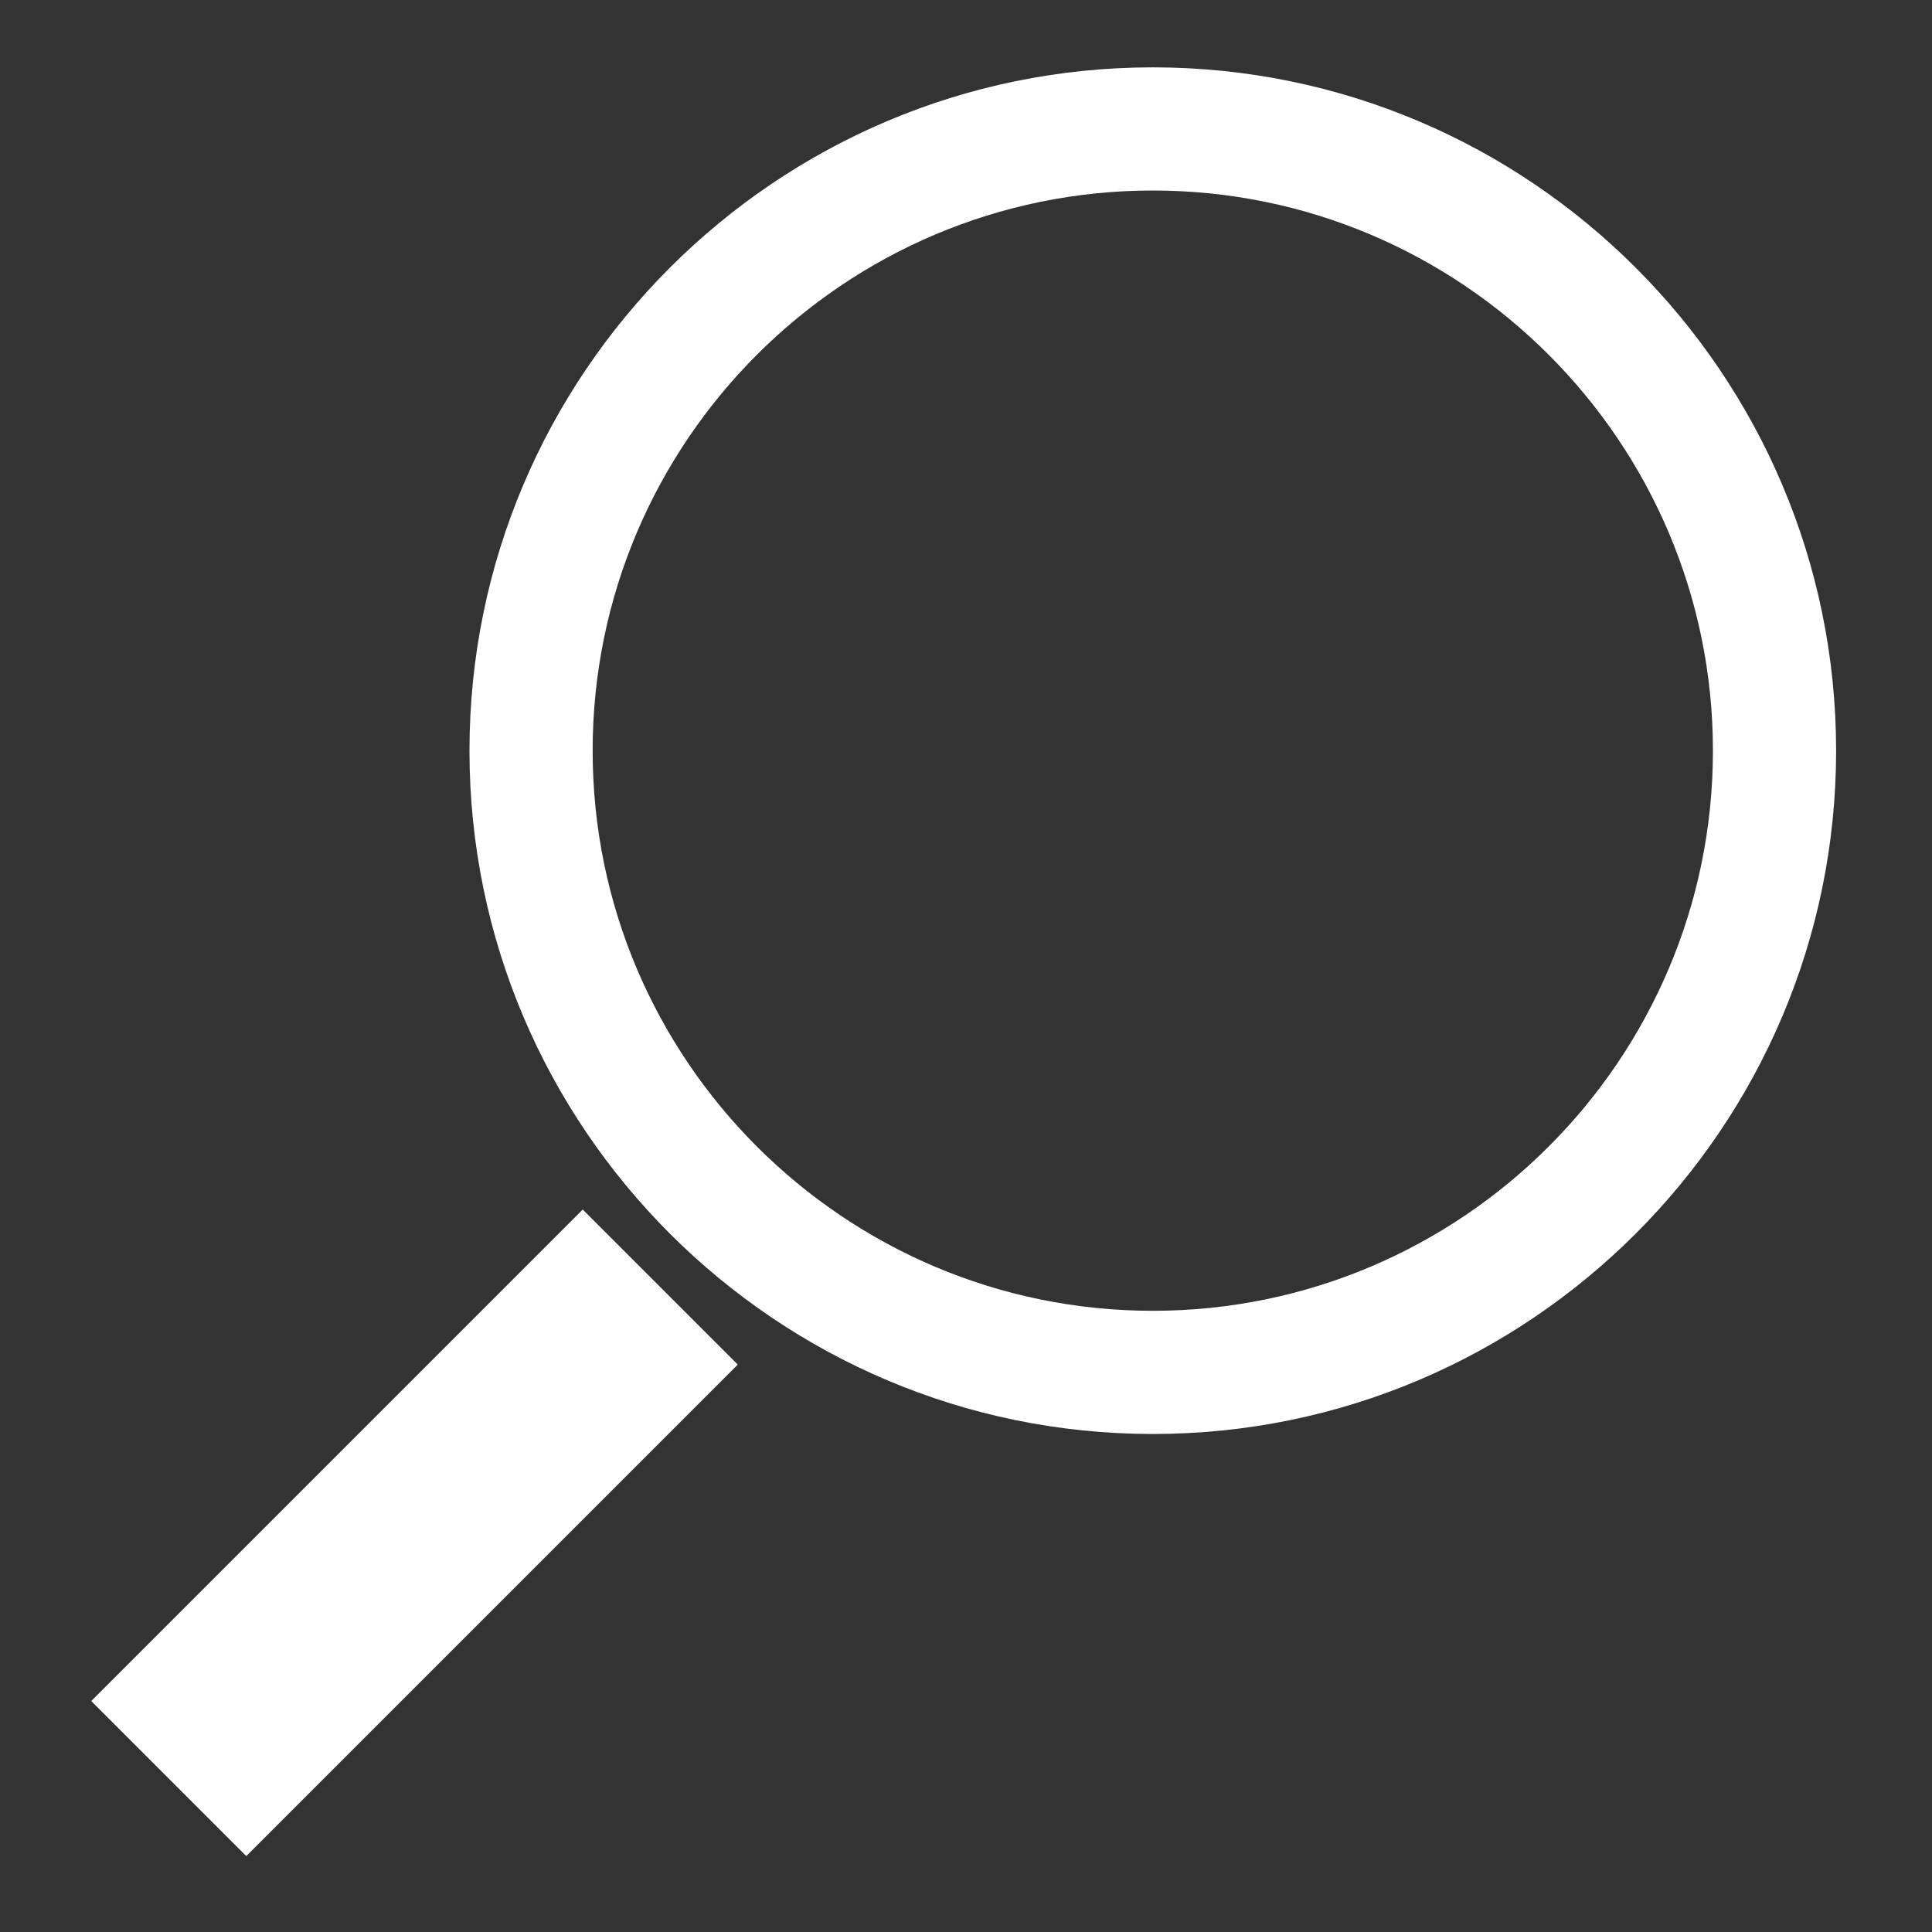 <svg xmlns="http://www.w3.org/2000/svg" xmlns:xlink="http://www.w3.org/1999/xlink" version="1.1" x="0px" y="0px" viewBox="0 0 100 100" enable-background="new 0 0 100 100" xml:space="preserve" width="100px" height="100px" aria-hidden="true" style="fill:url(#CerosGradient_id3d2f7dc9c);"><rect x="0" y="0" width="100" height="100" fill="#333333" stroke="none"/><defs><linearGradient class="cerosgradient" data-cerosgradient="true" id="CerosGradient_id3d2f7dc9c" gradientUnits="userSpaceOnUse" x1="50%" y1="100%" x2="50%" y2="0%"><stop offset="0%" stop-color="#FFFFFF"/><stop offset="100%" stop-color="#FFFFFF"/></linearGradient><linearGradient/></defs><path d="M59.67,74.223c-19.503,0-35.37-15.866-35.37-35.368c0-19.502,15.867-35.369,35.37-35.369  c19.5,0,35.367,15.866,35.367,35.369C95.037,58.356,79.17,74.223,59.67,74.223z M59.67,9.861c-15.988,0-28.995,13.006-28.995,28.993  c0,15.987,13.007,28.993,28.995,28.993c15.985,0,28.991-13.006,28.991-28.993C88.661,22.868,75.655,9.861,59.67,9.861z" style="fill:url(#CerosGradient_id3d2f7dc9c);"/><rect x="15.779" y="61.361" transform="matrix(0.707 0.707 -0.707 0.707 62.388 8.067)" width="11.351" height="35.984" style="fill:url(#CerosGradient_id3d2f7dc9c);"/></svg>